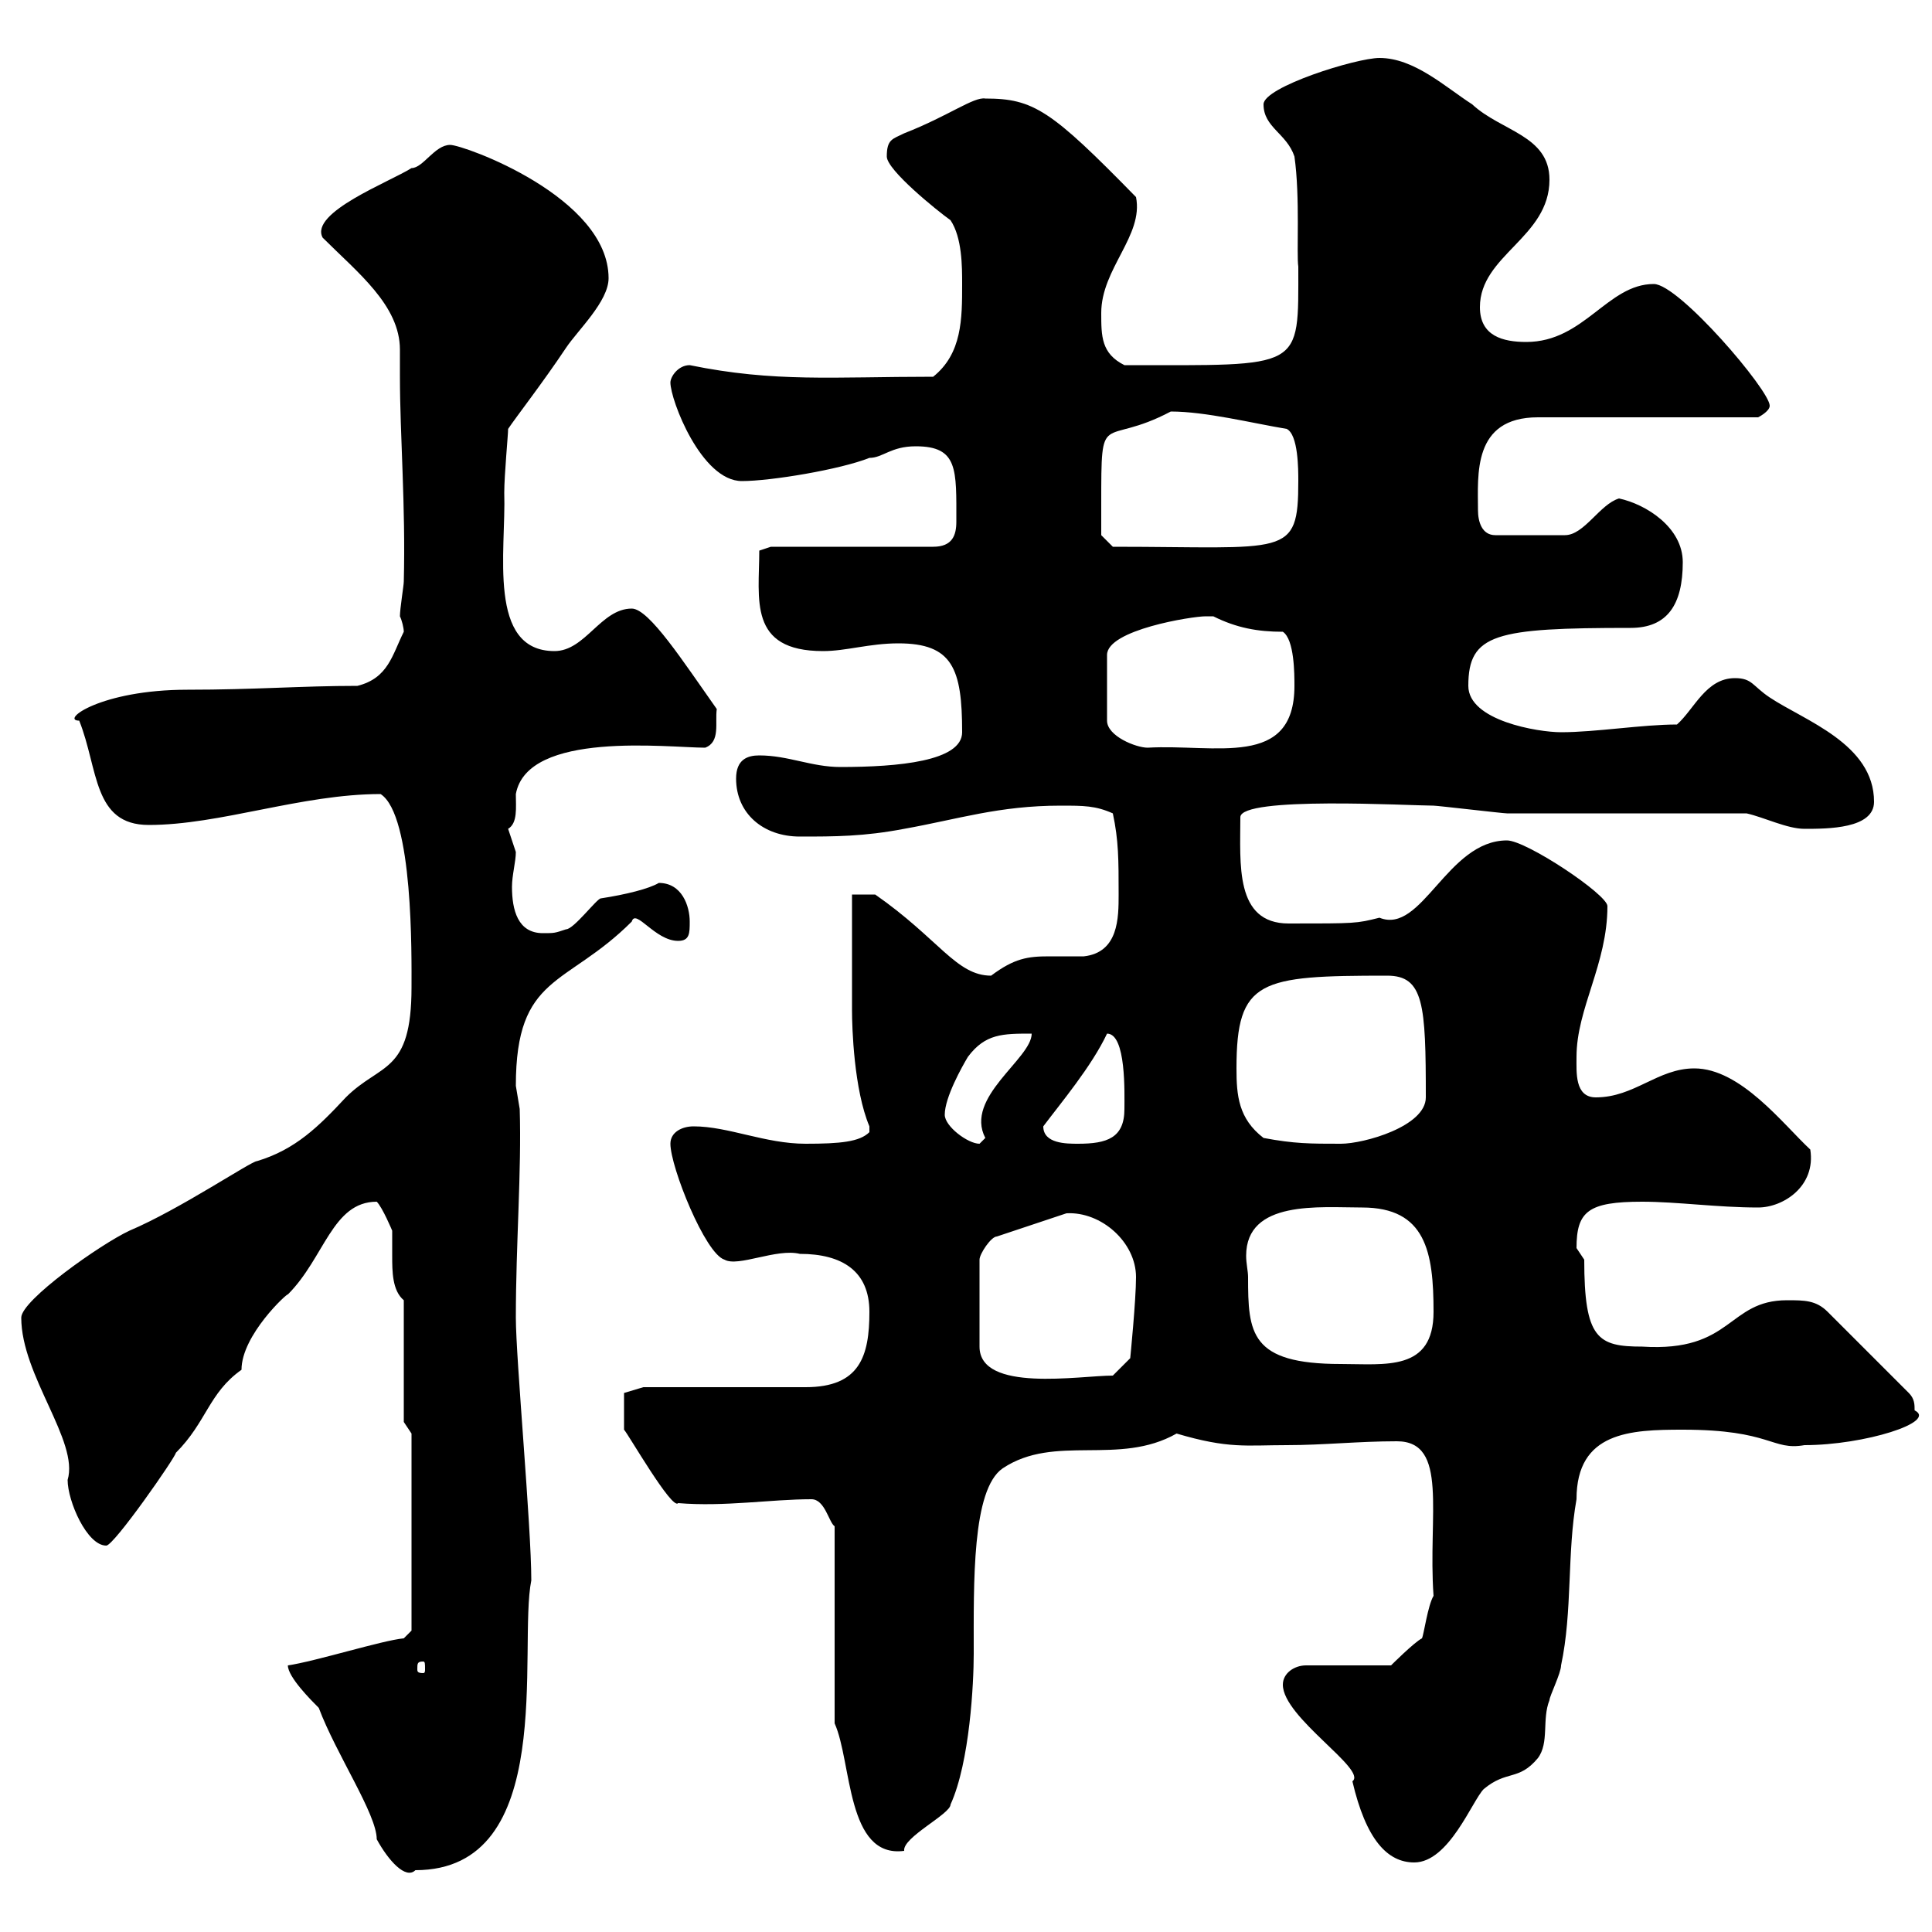 <svg xmlns="http://www.w3.org/2000/svg" xmlns:xlink="http://www.w3.org/1999/xlink" width="300" height="300"><path d="M49.50 265.20C52.20 272.40 58.50 281.70 58.50 285.60C60.30 288.90 63 291.90 64.50 290.40C86.70 290.40 80.40 255.90 82.50 245.40C82.50 237 80.10 210.90 80.10 204.60C80.10 193.20 81 181.80 80.70 172.20C80.70 172.20 80.10 168.60 80.10 168.60C80.10 151.20 87.90 153.30 98.10 143.10C98.70 141 101.70 146.10 105.30 146.10C107.10 146.10 107.10 144.90 107.10 143.10C107.10 140.70 105.90 137.10 102.30 137.10C100.80 138 97.20 138.90 93.30 139.50C92.70 139.50 89.10 144.30 87.90 144.30C86.10 144.90 86.10 144.90 84.30 144.90C80.40 144.90 79.50 141.30 79.50 137.70C79.50 135.90 80.10 133.80 80.10 132.30C80.10 132.30 78.90 128.70 78.90 128.70C80.40 127.80 80.10 125.40 80.10 123.30C81.90 113.40 103.80 116.10 109.50 116.10C111.90 115.20 111 112.20 111.30 110.10C106.20 102.90 100.80 94.50 98.10 94.50C93.30 94.50 90.90 101.10 86.10 101.10C75.60 101.10 78.60 85.50 78.30 76.50C78.30 73.80 78.90 67.50 78.90 66.60C80.10 64.80 84.30 59.40 87.90 54C89.70 51.30 94.50 46.80 94.50 43.20C94.50 30.60 72 22.50 69.90 22.50C67.50 22.50 65.70 26.10 63.90 26.10C60.60 28.20 48 33 50.10 36.90C55.50 42.30 62.10 47.40 62.10 54.30C62.10 55.80 62.10 57 62.10 58.50C62.10 67.50 63 78.60 62.70 90.30C62.70 90.90 62.10 94.50 62.10 95.70C62.40 96.30 62.70 97.50 62.70 98.10C60.90 101.70 60.30 105.30 55.50 106.50C46.80 106.50 39.60 107.10 29.10 107.10C15.60 107.10 9.30 111.90 12.30 111.90C15.30 119.40 14.40 128.10 23.10 128.10C34.20 128.10 46.80 123.30 59.10 123.30C64.20 126.60 63.90 148.50 63.90 153.30C63.90 166.80 59.10 165 53.70 170.40C49.50 174.90 45.90 178.50 39.90 180.30C39 180.30 27.90 187.80 20.10 191.10C15.60 193.20 3.30 201.90 3.30 204.60C3.30 213.60 12.30 223.80 10.50 229.80C10.50 233.10 13.50 240 16.50 240C17.70 240 27.30 226.20 27.30 225.60C32.10 220.80 32.40 216.30 37.50 212.70C37.50 207.30 44.70 200.70 44.70 201C50.40 195.30 51.60 186.60 58.50 186.60C59.40 187.50 60.90 191.10 60.90 191.10C60.90 192 60.90 193.50 60.90 195C60.90 197.40 60.90 200.40 62.70 201.90L62.70 220.80L63.90 222.60L63.90 253.20L62.70 254.40C59.40 254.70 48.90 258 44.70 258.60C44.70 260.40 48.30 264 49.50 265.20ZM199.20 261.60C199.20 266.70 212.40 274.80 210 276.60C212.10 285.60 215.40 289.20 219.60 289.20C225 289.20 228.60 279.60 230.40 277.80C234 274.80 235.80 276.60 238.80 273C240.60 270.60 239.40 267 240.60 264C240.60 263.40 242.40 259.80 242.40 258.60C244.20 250.20 243.30 241.20 244.80 232.80C244.80 222.30 253.20 222 261.30 222C275.10 222 275.10 225.30 280.20 224.40C289.50 224.40 300.90 220.80 297.30 219C297.30 218.10 297.30 217.20 296.40 216.30L283.80 203.70C282 201.90 280.20 201.90 277.50 201.90C268.20 201.90 269.10 210 255 209.10C248.10 209.10 246 207.90 246 195.60C246 195.60 244.80 193.80 244.80 193.80C244.80 188.10 246.60 186.60 255 186.60C260.40 186.60 266.70 187.50 273 187.50C276.90 187.50 282 184.20 281.10 178.50C276.90 174.60 270.30 165.90 263.10 165.90C257.40 165.90 253.80 170.40 247.80 170.40C244.50 170.40 244.80 166.50 244.80 164.10C244.80 156.60 249.60 149.70 249.60 140.70C249.60 138.90 237 130.50 234 130.50C224.70 130.50 220.80 145.20 214.20 142.50C210.60 143.40 210.60 143.40 200.10 143.40C191.70 143.40 192.60 134.10 192.60 126.90C192.60 123.60 219 125.10 222.60 125.10C223.20 125.10 233.40 126.30 234 126.30C239.40 126.30 265.80 126.30 271.20 126.30C273.90 126.90 277.50 128.70 280.20 128.70C283.80 128.70 291 128.70 291 124.50C291 115.50 280.20 111.90 274.80 108.30C272.10 106.50 272.10 105.30 269.40 105.30C264.90 105.30 263.10 110.10 260.40 112.50C255 112.50 247.80 113.70 242.40 113.70C238.80 113.70 228 111.90 228 106.50C228 98.40 232.20 97.50 253.20 97.50C258.90 97.50 261.30 93.90 261.30 87.30C261.30 81.90 255.60 78.30 251.40 77.40C248.40 78.30 246 83.10 243 83.10L232.20 83.10C230.10 83.10 229.50 81 229.50 79.20C229.50 73.80 228.60 64.80 238.80 64.80L273 64.80C273 64.80 274.80 63.90 274.80 63C274.80 60.60 260.70 44.10 256.80 44.10C249.60 44.10 246 53.10 237 53.10C233.40 53.10 229.80 52.20 229.80 47.70C229.80 39.60 240.60 36.90 240.60 27.90C240.60 21 233.10 20.40 228.60 16.20C224.40 13.50 219.60 9 214.20 9C210.60 9 196.20 13.50 196.20 16.20C196.20 19.80 199.80 20.70 201 24.30C201.90 30.60 201.30 39.60 201.60 41.40C201.60 57.60 202.50 56.70 174.60 56.70C171 54.90 171 52.20 171 48.60C171 41.70 177.60 36.60 176.40 30.60C163.20 17.10 160.50 15.30 153 15.30C151.20 15 147.30 18 140.40 20.70C138.60 21.60 137.70 21.60 137.70 24.30C137.70 26.40 145.50 32.70 147.60 34.20C149.40 36.90 149.40 41.40 149.40 44.10C149.40 49.50 149.40 54.90 144.90 58.50C129.30 58.50 120.30 59.40 107.10 56.70C105.30 56.70 104.10 58.50 104.10 59.40C104.10 62.10 108.90 74.70 115.20 74.70C119.70 74.70 130.50 72.90 135 71.10C137.10 71.10 138.30 69.30 142.20 69.30C148.80 69.30 148.50 72.90 148.50 81C148.50 83.10 147.90 84.90 144.90 84.90L119.70 84.90L117.90 85.50C117.90 93 116.10 101.10 127.80 101.10C131.40 101.10 135 99.90 139.50 99.90C147.90 99.90 149.40 103.80 149.40 113.70C149.40 118.20 139.50 119.10 130.50 119.10C126 119.10 122.40 117.30 117.90 117.30C116.10 117.30 114.30 117.90 114.30 120.90C114.30 126.30 118.50 129.90 124.20 129.90C129.60 129.90 134.10 129.90 140.40 128.70C148.80 127.20 155.10 125.10 164.70 125.10C168.30 125.10 170.10 125.10 172.80 126.30C173.70 130.50 173.70 133.50 173.70 138.90C173.70 142.50 173.70 147.90 168.30 148.50C166.50 148.50 164.70 148.50 162.90 148.50C159.60 148.50 157.50 148.80 153.90 151.50C148.50 151.50 145.80 145.80 135.90 138.90L132.30 138.90C132.30 141.30 132.30 154.20 132.30 156.90C132.30 159.60 132.60 169.20 135 174.90C135 174.90 135 174.90 135 175.80C133.50 177.30 130.50 177.60 125.10 177.60C118.80 177.60 113.10 174.90 107.70 174.90C105.90 174.90 104.10 175.80 104.10 177.60C104.10 181.20 109.50 194.70 112.50 195.60C114.60 196.80 120.60 193.80 124.20 194.70C130.80 194.70 135 197.40 135 203.70C135 210.60 133.50 215.40 125.10 215.40C121.50 215.40 103.50 215.40 99.90 215.40L96.90 216.30L96.90 222C97.50 222.60 104.40 234.60 105.30 233.40C112.50 234 119.70 232.80 126 232.80C128.10 232.80 128.70 236.40 129.60 237L129.60 267.60C132.30 273.60 131.40 288.60 140.40 287.40C140.10 285.30 147.60 281.70 147.60 280.20C150.60 273.60 151.20 261.30 151.20 256.80C151.20 245.70 150.90 231.30 155.70 228C163.80 222.60 173.70 227.70 182.70 222.60C190.80 225 193.50 224.40 199.80 224.40C205.50 224.40 210.90 223.80 216.90 223.80C225 223.80 221.70 235.20 222.60 247.80C221.70 249.30 221.10 253.80 220.80 254.40C219.60 255 216 258.60 216 258.60L202.80 258.60C201 258.60 199.20 259.80 199.20 261.60ZM65.70 258C66 258 66 258.30 66 259.20C66 259.50 66 259.80 65.70 259.80C64.80 259.80 64.80 259.50 64.80 259.20C64.80 258.30 64.80 258 65.70 258ZM165.60 188.40C171 188.10 176.40 192.90 176.40 198.30C176.40 201.90 175.50 210.90 175.50 210.90L172.80 213.60C167.70 213.60 152.10 216.30 152.10 209.10L152.10 195.60C152.10 194.70 153.90 192 154.80 192ZM193.80 198.30C193.80 197.40 193.50 196.20 193.50 195C193.50 186.30 204.90 187.50 211.50 187.50C221.40 187.50 222.60 194.40 222.60 203.70C222.60 213 215.10 211.80 208.20 211.80C194.10 211.80 193.80 207 193.80 198.30ZM146.70 173.10C146.70 170.40 149.40 165.60 150.30 164.10C153 160.50 155.70 160.50 160.20 160.50C160.20 164.40 149.70 170.40 153 176.70C153 176.70 152.10 177.60 152.10 177.60C150.30 177.60 146.70 174.90 146.70 173.10ZM162 174.90C164.70 171.30 169.50 165.60 171.90 160.50C174.90 160.50 174.60 169.80 174.60 172.20C174.60 176.70 171.90 177.60 167.40 177.60C165.60 177.60 162 177.60 162 174.90ZM196.20 176.70C192.30 173.70 192 170.10 192 165.90C192 152.10 195.60 151.50 215.40 151.50C221.10 151.50 221.40 156 221.40 170.40C221.40 174.90 211.80 177.60 208.20 177.60C203.40 177.60 201 177.60 196.20 176.70ZM188.40 95.70C192 97.50 195.30 98.10 199.20 98.10C201 99.30 201 104.70 201 106.50C201 119.40 188.70 115.50 178.20 116.10C176.40 116.10 171.90 114.30 171.90 111.90L171.90 101.70C171.90 97.80 185.10 95.70 187.20 95.70C187.20 95.70 187.20 95.70 188.40 95.70ZM171 78.30C171 63 171 69.60 181.80 63.90C187.20 63.90 194.40 65.70 199.80 66.60C201.60 67.50 201.60 72.90 201.60 74.70C201.60 86.70 199.80 84.90 172.80 84.90L171 83.10C171 83.10 171 79.50 171 78.30Z"/></svg>